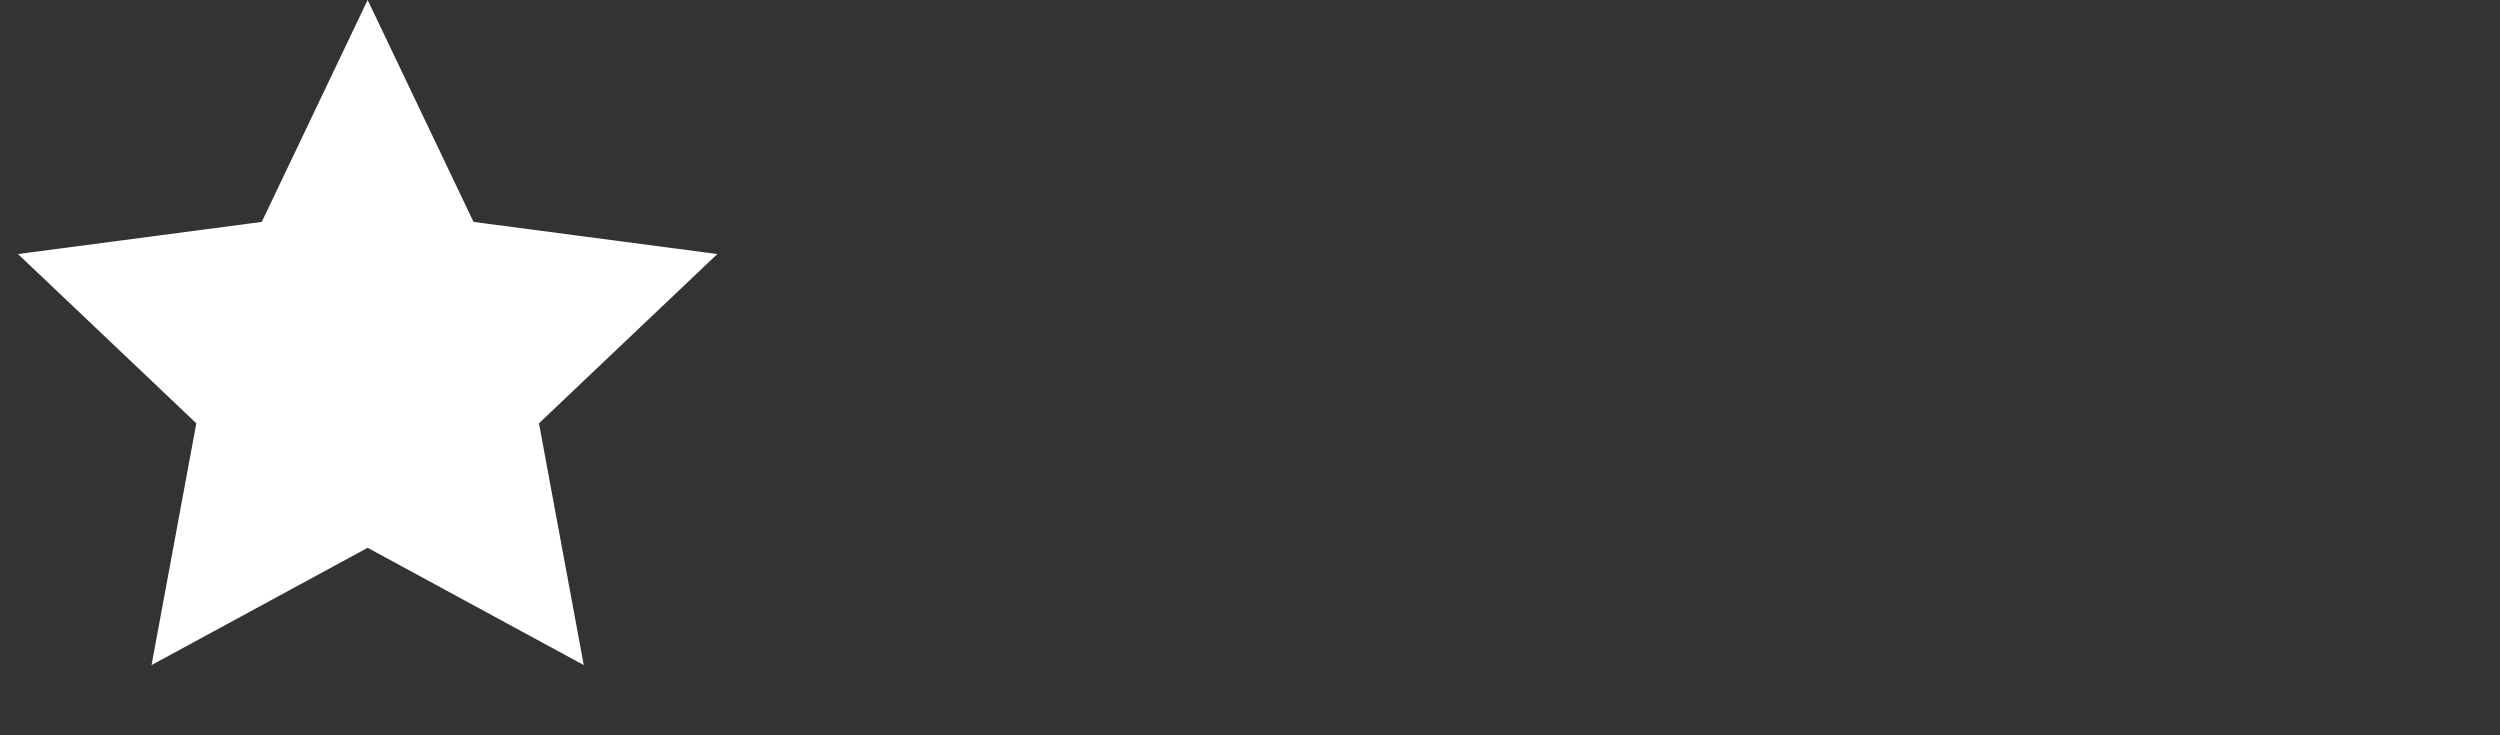 <?xml version="1.0" encoding="UTF-8"?> <svg xmlns="http://www.w3.org/2000/svg" width="102" height="30" viewBox="0 0 102 30" fill="none"><rect x="0" y="0" width="102" height="30" fill="#333333" stroke="none"/> <path d="M15 0L19.32 9.054L29.266 10.365L21.99 17.271L23.817 27.135L15 22.35L6.183 27.135L8.01 17.271L0.734 10.365L10.68 9.054L15 0Z" fill="white"></path> </svg> 